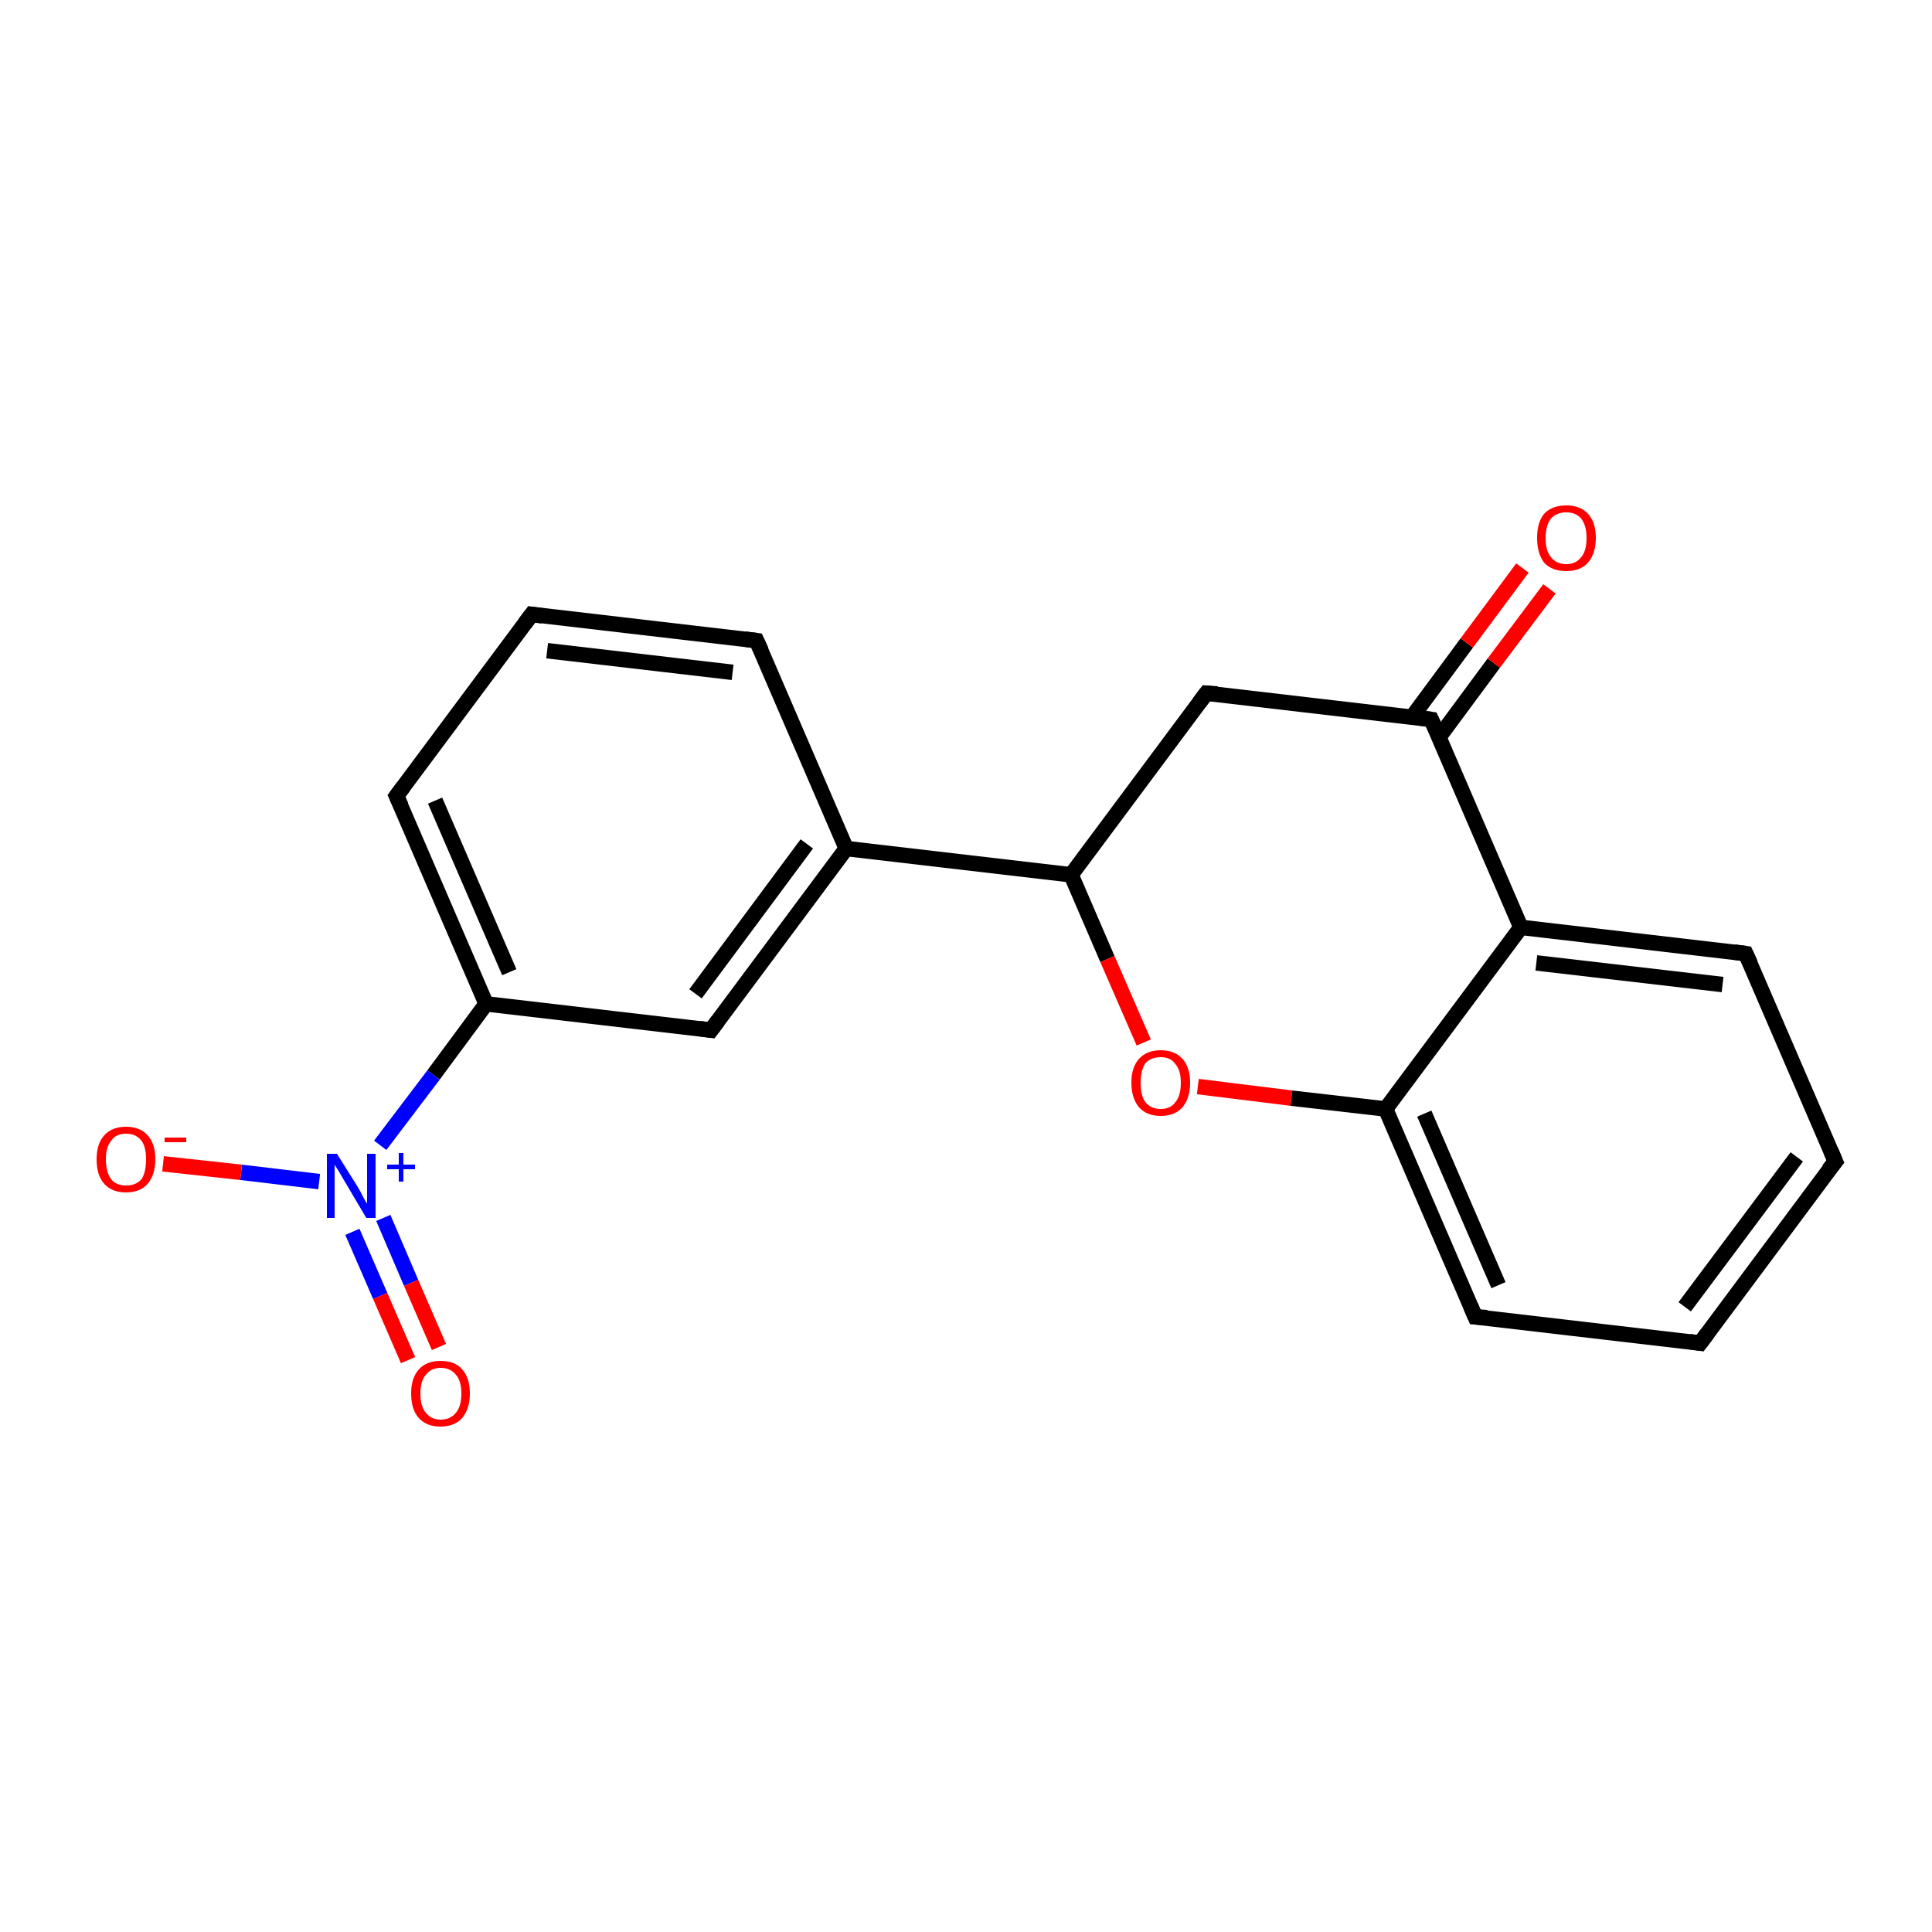 <?xml version='1.0' encoding='iso-8859-1'?>
<svg version='1.1' baseProfile='full'
              xmlns='http://www.w3.org/2000/svg'
                      xmlns:rdkit='http://www.rdkit.org/xml'
                      xmlns:xlink='http://www.w3.org/1999/xlink'
                  xml:space='preserve'
width='250px' height='250px' viewBox='0 0 250 250'>
<!-- END OF HEADER -->
<rect style='opacity:1.0;fill:#FFFFFF;stroke:none' width='250.0' height='250.0' x='0.0' y='0.0'> </rect>
<path class='bond-0 atom-0 atom-1' d='M 237.5,150.3 L 220.0,173.8' style='fill:none;fill-rule:evenodd;stroke:#000000;stroke-width:2.0px;stroke-linecap:butt;stroke-linejoin:miter;stroke-opacity:1' />
<path class='bond-0 atom-0 atom-1' d='M 232.5,149.7 L 218.0,169.1' style='fill:none;fill-rule:evenodd;stroke:#000000;stroke-width:2.0px;stroke-linecap:butt;stroke-linejoin:miter;stroke-opacity:1' />
<path class='bond-1 atom-0 atom-5' d='M 237.5,150.3 L 225.9,123.4' style='fill:none;fill-rule:evenodd;stroke:#000000;stroke-width:2.0px;stroke-linecap:butt;stroke-linejoin:miter;stroke-opacity:1' />
<path class='bond-2 atom-1 atom-6' d='M 220.0,173.8 L 190.9,170.4' style='fill:none;fill-rule:evenodd;stroke:#000000;stroke-width:2.0px;stroke-linecap:butt;stroke-linejoin:miter;stroke-opacity:1' />
<path class='bond-3 atom-2 atom-3' d='M 68.8,79.5 L 97.9,82.9' style='fill:none;fill-rule:evenodd;stroke:#000000;stroke-width:2.0px;stroke-linecap:butt;stroke-linejoin:miter;stroke-opacity:1' />
<path class='bond-3 atom-2 atom-3' d='M 70.8,84.2 L 94.8,87.0' style='fill:none;fill-rule:evenodd;stroke:#000000;stroke-width:2.0px;stroke-linecap:butt;stroke-linejoin:miter;stroke-opacity:1' />
<path class='bond-4 atom-2 atom-4' d='M 68.8,79.5 L 51.3,103.0' style='fill:none;fill-rule:evenodd;stroke:#000000;stroke-width:2.0px;stroke-linecap:butt;stroke-linejoin:miter;stroke-opacity:1' />
<path class='bond-5 atom-3 atom-9' d='M 97.9,82.9 L 109.5,109.8' style='fill:none;fill-rule:evenodd;stroke:#000000;stroke-width:2.0px;stroke-linecap:butt;stroke-linejoin:miter;stroke-opacity:1' />
<path class='bond-6 atom-4 atom-10' d='M 51.3,103.0 L 62.9,129.9' style='fill:none;fill-rule:evenodd;stroke:#000000;stroke-width:2.0px;stroke-linecap:butt;stroke-linejoin:miter;stroke-opacity:1' />
<path class='bond-6 atom-4 atom-10' d='M 56.3,103.6 L 65.9,125.8' style='fill:none;fill-rule:evenodd;stroke:#000000;stroke-width:2.0px;stroke-linecap:butt;stroke-linejoin:miter;stroke-opacity:1' />
<path class='bond-7 atom-5 atom-11' d='M 225.9,123.4 L 196.8,120.0' style='fill:none;fill-rule:evenodd;stroke:#000000;stroke-width:2.0px;stroke-linecap:butt;stroke-linejoin:miter;stroke-opacity:1' />
<path class='bond-7 atom-5 atom-11' d='M 222.9,127.4 L 198.8,124.6' style='fill:none;fill-rule:evenodd;stroke:#000000;stroke-width:2.0px;stroke-linecap:butt;stroke-linejoin:miter;stroke-opacity:1' />
<path class='bond-8 atom-6 atom-13' d='M 190.9,170.4 L 179.3,143.5' style='fill:none;fill-rule:evenodd;stroke:#000000;stroke-width:2.0px;stroke-linecap:butt;stroke-linejoin:miter;stroke-opacity:1' />
<path class='bond-8 atom-6 atom-13' d='M 193.9,166.3 L 184.3,144.1' style='fill:none;fill-rule:evenodd;stroke:#000000;stroke-width:2.0px;stroke-linecap:butt;stroke-linejoin:miter;stroke-opacity:1' />
<path class='bond-9 atom-7 atom-9' d='M 92.0,133.3 L 109.5,109.8' style='fill:none;fill-rule:evenodd;stroke:#000000;stroke-width:2.0px;stroke-linecap:butt;stroke-linejoin:miter;stroke-opacity:1' />
<path class='bond-9 atom-7 atom-9' d='M 90.0,128.6 L 104.4,109.2' style='fill:none;fill-rule:evenodd;stroke:#000000;stroke-width:2.0px;stroke-linecap:butt;stroke-linejoin:miter;stroke-opacity:1' />
<path class='bond-10 atom-7 atom-10' d='M 92.0,133.3 L 62.9,129.9' style='fill:none;fill-rule:evenodd;stroke:#000000;stroke-width:2.0px;stroke-linecap:butt;stroke-linejoin:miter;stroke-opacity:1' />
<path class='bond-11 atom-8 atom-12' d='M 156.1,89.7 L 185.2,93.1' style='fill:none;fill-rule:evenodd;stroke:#000000;stroke-width:2.0px;stroke-linecap:butt;stroke-linejoin:miter;stroke-opacity:1' />
<path class='bond-12 atom-8 atom-14' d='M 156.1,89.7 L 138.6,113.2' style='fill:none;fill-rule:evenodd;stroke:#000000;stroke-width:2.0px;stroke-linecap:butt;stroke-linejoin:miter;stroke-opacity:1' />
<path class='bond-13 atom-9 atom-14' d='M 109.5,109.8 L 138.6,113.2' style='fill:none;fill-rule:evenodd;stroke:#000000;stroke-width:2.0px;stroke-linecap:butt;stroke-linejoin:miter;stroke-opacity:1' />
<path class='bond-14 atom-10 atom-15' d='M 62.9,129.9 L 56.1,139.1' style='fill:none;fill-rule:evenodd;stroke:#000000;stroke-width:2.0px;stroke-linecap:butt;stroke-linejoin:miter;stroke-opacity:1' />
<path class='bond-14 atom-10 atom-15' d='M 56.1,139.1 L 49.2,148.2' style='fill:none;fill-rule:evenodd;stroke:#0000FF;stroke-width:2.0px;stroke-linecap:butt;stroke-linejoin:miter;stroke-opacity:1' />
<path class='bond-15 atom-11 atom-12' d='M 196.8,120.0 L 185.2,93.1' style='fill:none;fill-rule:evenodd;stroke:#000000;stroke-width:2.0px;stroke-linecap:butt;stroke-linejoin:miter;stroke-opacity:1' />
<path class='bond-16 atom-11 atom-13' d='M 196.8,120.0 L 179.3,143.5' style='fill:none;fill-rule:evenodd;stroke:#000000;stroke-width:2.0px;stroke-linecap:butt;stroke-linejoin:miter;stroke-opacity:1' />
<path class='bond-17 atom-12 atom-16' d='M 186.2,95.4 L 193.3,85.8' style='fill:none;fill-rule:evenodd;stroke:#000000;stroke-width:2.0px;stroke-linecap:butt;stroke-linejoin:miter;stroke-opacity:1' />
<path class='bond-17 atom-12 atom-16' d='M 193.3,85.8 L 200.5,76.2' style='fill:none;fill-rule:evenodd;stroke:#FF0000;stroke-width:2.0px;stroke-linecap:butt;stroke-linejoin:miter;stroke-opacity:1' />
<path class='bond-17 atom-12 atom-16' d='M 182.7,92.8 L 189.8,83.2' style='fill:none;fill-rule:evenodd;stroke:#000000;stroke-width:2.0px;stroke-linecap:butt;stroke-linejoin:miter;stroke-opacity:1' />
<path class='bond-17 atom-12 atom-16' d='M 189.8,83.2 L 197.0,73.5' style='fill:none;fill-rule:evenodd;stroke:#FF0000;stroke-width:2.0px;stroke-linecap:butt;stroke-linejoin:miter;stroke-opacity:1' />
<path class='bond-18 atom-13 atom-19' d='M 179.3,143.5 L 167.1,142.1' style='fill:none;fill-rule:evenodd;stroke:#000000;stroke-width:2.0px;stroke-linecap:butt;stroke-linejoin:miter;stroke-opacity:1' />
<path class='bond-18 atom-13 atom-19' d='M 167.1,142.1 L 155.0,140.6' style='fill:none;fill-rule:evenodd;stroke:#FF0000;stroke-width:2.0px;stroke-linecap:butt;stroke-linejoin:miter;stroke-opacity:1' />
<path class='bond-19 atom-14 atom-19' d='M 138.6,113.2 L 143.3,124.1' style='fill:none;fill-rule:evenodd;stroke:#000000;stroke-width:2.0px;stroke-linecap:butt;stroke-linejoin:miter;stroke-opacity:1' />
<path class='bond-19 atom-14 atom-19' d='M 143.3,124.1 L 148.0,134.9' style='fill:none;fill-rule:evenodd;stroke:#FF0000;stroke-width:2.0px;stroke-linecap:butt;stroke-linejoin:miter;stroke-opacity:1' />
<path class='bond-20 atom-15 atom-17' d='M 41.3,152.9 L 31.2,151.7' style='fill:none;fill-rule:evenodd;stroke:#0000FF;stroke-width:2.0px;stroke-linecap:butt;stroke-linejoin:miter;stroke-opacity:1' />
<path class='bond-20 atom-15 atom-17' d='M 31.2,151.7 L 21.1,150.6' style='fill:none;fill-rule:evenodd;stroke:#FF0000;stroke-width:2.0px;stroke-linecap:butt;stroke-linejoin:miter;stroke-opacity:1' />
<path class='bond-21 atom-15 atom-18' d='M 45.6,159.4 L 49.2,167.7' style='fill:none;fill-rule:evenodd;stroke:#0000FF;stroke-width:2.0px;stroke-linecap:butt;stroke-linejoin:miter;stroke-opacity:1' />
<path class='bond-21 atom-15 atom-18' d='M 49.2,167.7 L 52.8,176.0' style='fill:none;fill-rule:evenodd;stroke:#FF0000;stroke-width:2.0px;stroke-linecap:butt;stroke-linejoin:miter;stroke-opacity:1' />
<path class='bond-21 atom-15 atom-18' d='M 49.6,157.6 L 53.2,166.0' style='fill:none;fill-rule:evenodd;stroke:#0000FF;stroke-width:2.0px;stroke-linecap:butt;stroke-linejoin:miter;stroke-opacity:1' />
<path class='bond-21 atom-15 atom-18' d='M 53.2,166.0 L 56.8,174.3' style='fill:none;fill-rule:evenodd;stroke:#FF0000;stroke-width:2.0px;stroke-linecap:butt;stroke-linejoin:miter;stroke-opacity:1' />
<path d='M 236.6,151.4 L 237.5,150.3 L 236.9,148.9' style='fill:none;stroke:#000000;stroke-width:2.0px;stroke-linecap:butt;stroke-linejoin:miter;stroke-opacity:1;' />
<path d='M 220.9,172.6 L 220.0,173.8 L 218.6,173.6' style='fill:none;stroke:#000000;stroke-width:2.0px;stroke-linecap:butt;stroke-linejoin:miter;stroke-opacity:1;' />
<path d='M 70.2,79.7 L 68.8,79.5 L 67.9,80.7' style='fill:none;stroke:#000000;stroke-width:2.0px;stroke-linecap:butt;stroke-linejoin:miter;stroke-opacity:1;' />
<path d='M 96.4,82.7 L 97.9,82.9 L 98.5,84.2' style='fill:none;stroke:#000000;stroke-width:2.0px;stroke-linecap:butt;stroke-linejoin:miter;stroke-opacity:1;' />
<path d='M 52.2,101.8 L 51.3,103.0 L 51.9,104.3' style='fill:none;stroke:#000000;stroke-width:2.0px;stroke-linecap:butt;stroke-linejoin:miter;stroke-opacity:1;' />
<path d='M 226.5,124.7 L 225.9,123.4 L 224.4,123.2' style='fill:none;stroke:#000000;stroke-width:2.0px;stroke-linecap:butt;stroke-linejoin:miter;stroke-opacity:1;' />
<path d='M 192.4,170.5 L 190.9,170.4 L 190.3,169.0' style='fill:none;stroke:#000000;stroke-width:2.0px;stroke-linecap:butt;stroke-linejoin:miter;stroke-opacity:1;' />
<path d='M 92.9,132.1 L 92.0,133.3 L 90.5,133.1' style='fill:none;stroke:#000000;stroke-width:2.0px;stroke-linecap:butt;stroke-linejoin:miter;stroke-opacity:1;' />
<path d='M 157.5,89.8 L 156.1,89.7 L 155.2,90.9' style='fill:none;stroke:#000000;stroke-width:2.0px;stroke-linecap:butt;stroke-linejoin:miter;stroke-opacity:1;' />
<path d='M 183.7,92.9 L 185.2,93.1 L 185.8,94.4' style='fill:none;stroke:#000000;stroke-width:2.0px;stroke-linecap:butt;stroke-linejoin:miter;stroke-opacity:1;' />
<path class='atom-15' d='M 43.6 149.3
L 46.3 153.6
Q 46.6 154.1, 47.0 154.9
Q 47.4 155.7, 47.5 155.7
L 47.5 149.3
L 48.6 149.3
L 48.6 157.6
L 47.4 157.6
L 44.5 152.7
Q 44.2 152.2, 43.8 151.5
Q 43.4 150.9, 43.3 150.7
L 43.3 157.6
L 42.3 157.6
L 42.3 149.3
L 43.6 149.3
' fill='#0000FF'/>
<path class='atom-15' d='M 50.1 150.7
L 51.6 150.7
L 51.6 149.2
L 52.2 149.2
L 52.2 150.7
L 53.7 150.7
L 53.7 151.3
L 52.2 151.3
L 52.2 152.9
L 51.6 152.9
L 51.6 151.3
L 50.1 151.3
L 50.1 150.7
' fill='#0000FF'/>
<path class='atom-16' d='M 198.9 69.6
Q 198.9 67.6, 199.8 66.5
Q 200.8 65.4, 202.7 65.4
Q 204.5 65.4, 205.5 66.5
Q 206.5 67.6, 206.5 69.6
Q 206.5 71.6, 205.5 72.8
Q 204.5 73.9, 202.7 73.9
Q 200.8 73.9, 199.8 72.8
Q 198.9 71.6, 198.9 69.6
M 202.7 73.0
Q 203.9 73.0, 204.6 72.1
Q 205.3 71.3, 205.3 69.6
Q 205.3 68.0, 204.6 67.1
Q 203.9 66.3, 202.7 66.3
Q 201.4 66.3, 200.7 67.1
Q 200.0 68.0, 200.0 69.6
Q 200.0 71.3, 200.7 72.1
Q 201.4 73.0, 202.7 73.0
' fill='#FF0000'/>
<path class='atom-17' d='M 12.5 150.0
Q 12.5 148.0, 13.5 146.9
Q 14.5 145.8, 16.3 145.8
Q 18.1 145.8, 19.1 146.9
Q 20.1 148.0, 20.1 150.0
Q 20.1 152.0, 19.1 153.2
Q 18.1 154.3, 16.3 154.3
Q 14.5 154.3, 13.5 153.2
Q 12.5 152.1, 12.5 150.0
M 16.3 153.4
Q 17.6 153.4, 18.3 152.6
Q 18.9 151.7, 18.9 150.0
Q 18.9 148.4, 18.3 147.6
Q 17.6 146.7, 16.3 146.7
Q 15.0 146.7, 14.4 147.6
Q 13.7 148.4, 13.7 150.0
Q 13.7 151.7, 14.4 152.6
Q 15.0 153.4, 16.3 153.4
' fill='#FF0000'/>
<path class='atom-17' d='M 21.3 147.2
L 24.1 147.2
L 24.1 147.8
L 21.3 147.8
L 21.3 147.2
' fill='#FF0000'/>
<path class='atom-18' d='M 53.2 180.3
Q 53.2 178.3, 54.2 177.2
Q 55.2 176.1, 57.0 176.1
Q 58.9 176.1, 59.8 177.2
Q 60.8 178.3, 60.8 180.3
Q 60.8 182.3, 59.8 183.5
Q 58.8 184.6, 57.0 184.6
Q 55.2 184.6, 54.2 183.5
Q 53.2 182.4, 53.2 180.3
M 57.0 183.7
Q 58.3 183.7, 59.0 182.8
Q 59.7 182.0, 59.7 180.3
Q 59.7 178.7, 59.0 177.9
Q 58.3 177.0, 57.0 177.0
Q 55.8 177.0, 55.1 177.9
Q 54.4 178.7, 54.4 180.3
Q 54.4 182.0, 55.1 182.8
Q 55.8 183.7, 57.0 183.7
' fill='#FF0000'/>
<path class='atom-19' d='M 146.4 140.1
Q 146.4 138.1, 147.4 137.0
Q 148.4 135.9, 150.2 135.9
Q 152.0 135.9, 153.0 137.0
Q 154.0 138.1, 154.0 140.1
Q 154.0 142.1, 153.0 143.3
Q 152.0 144.4, 150.2 144.4
Q 148.4 144.4, 147.4 143.3
Q 146.4 142.1, 146.4 140.1
M 150.2 143.5
Q 151.5 143.5, 152.1 142.6
Q 152.8 141.8, 152.8 140.1
Q 152.8 138.5, 152.1 137.7
Q 151.5 136.8, 150.2 136.8
Q 148.9 136.8, 148.2 137.6
Q 147.6 138.5, 147.6 140.1
Q 147.6 141.8, 148.2 142.6
Q 148.9 143.5, 150.2 143.5
' fill='#FF0000'/>
</svg>
